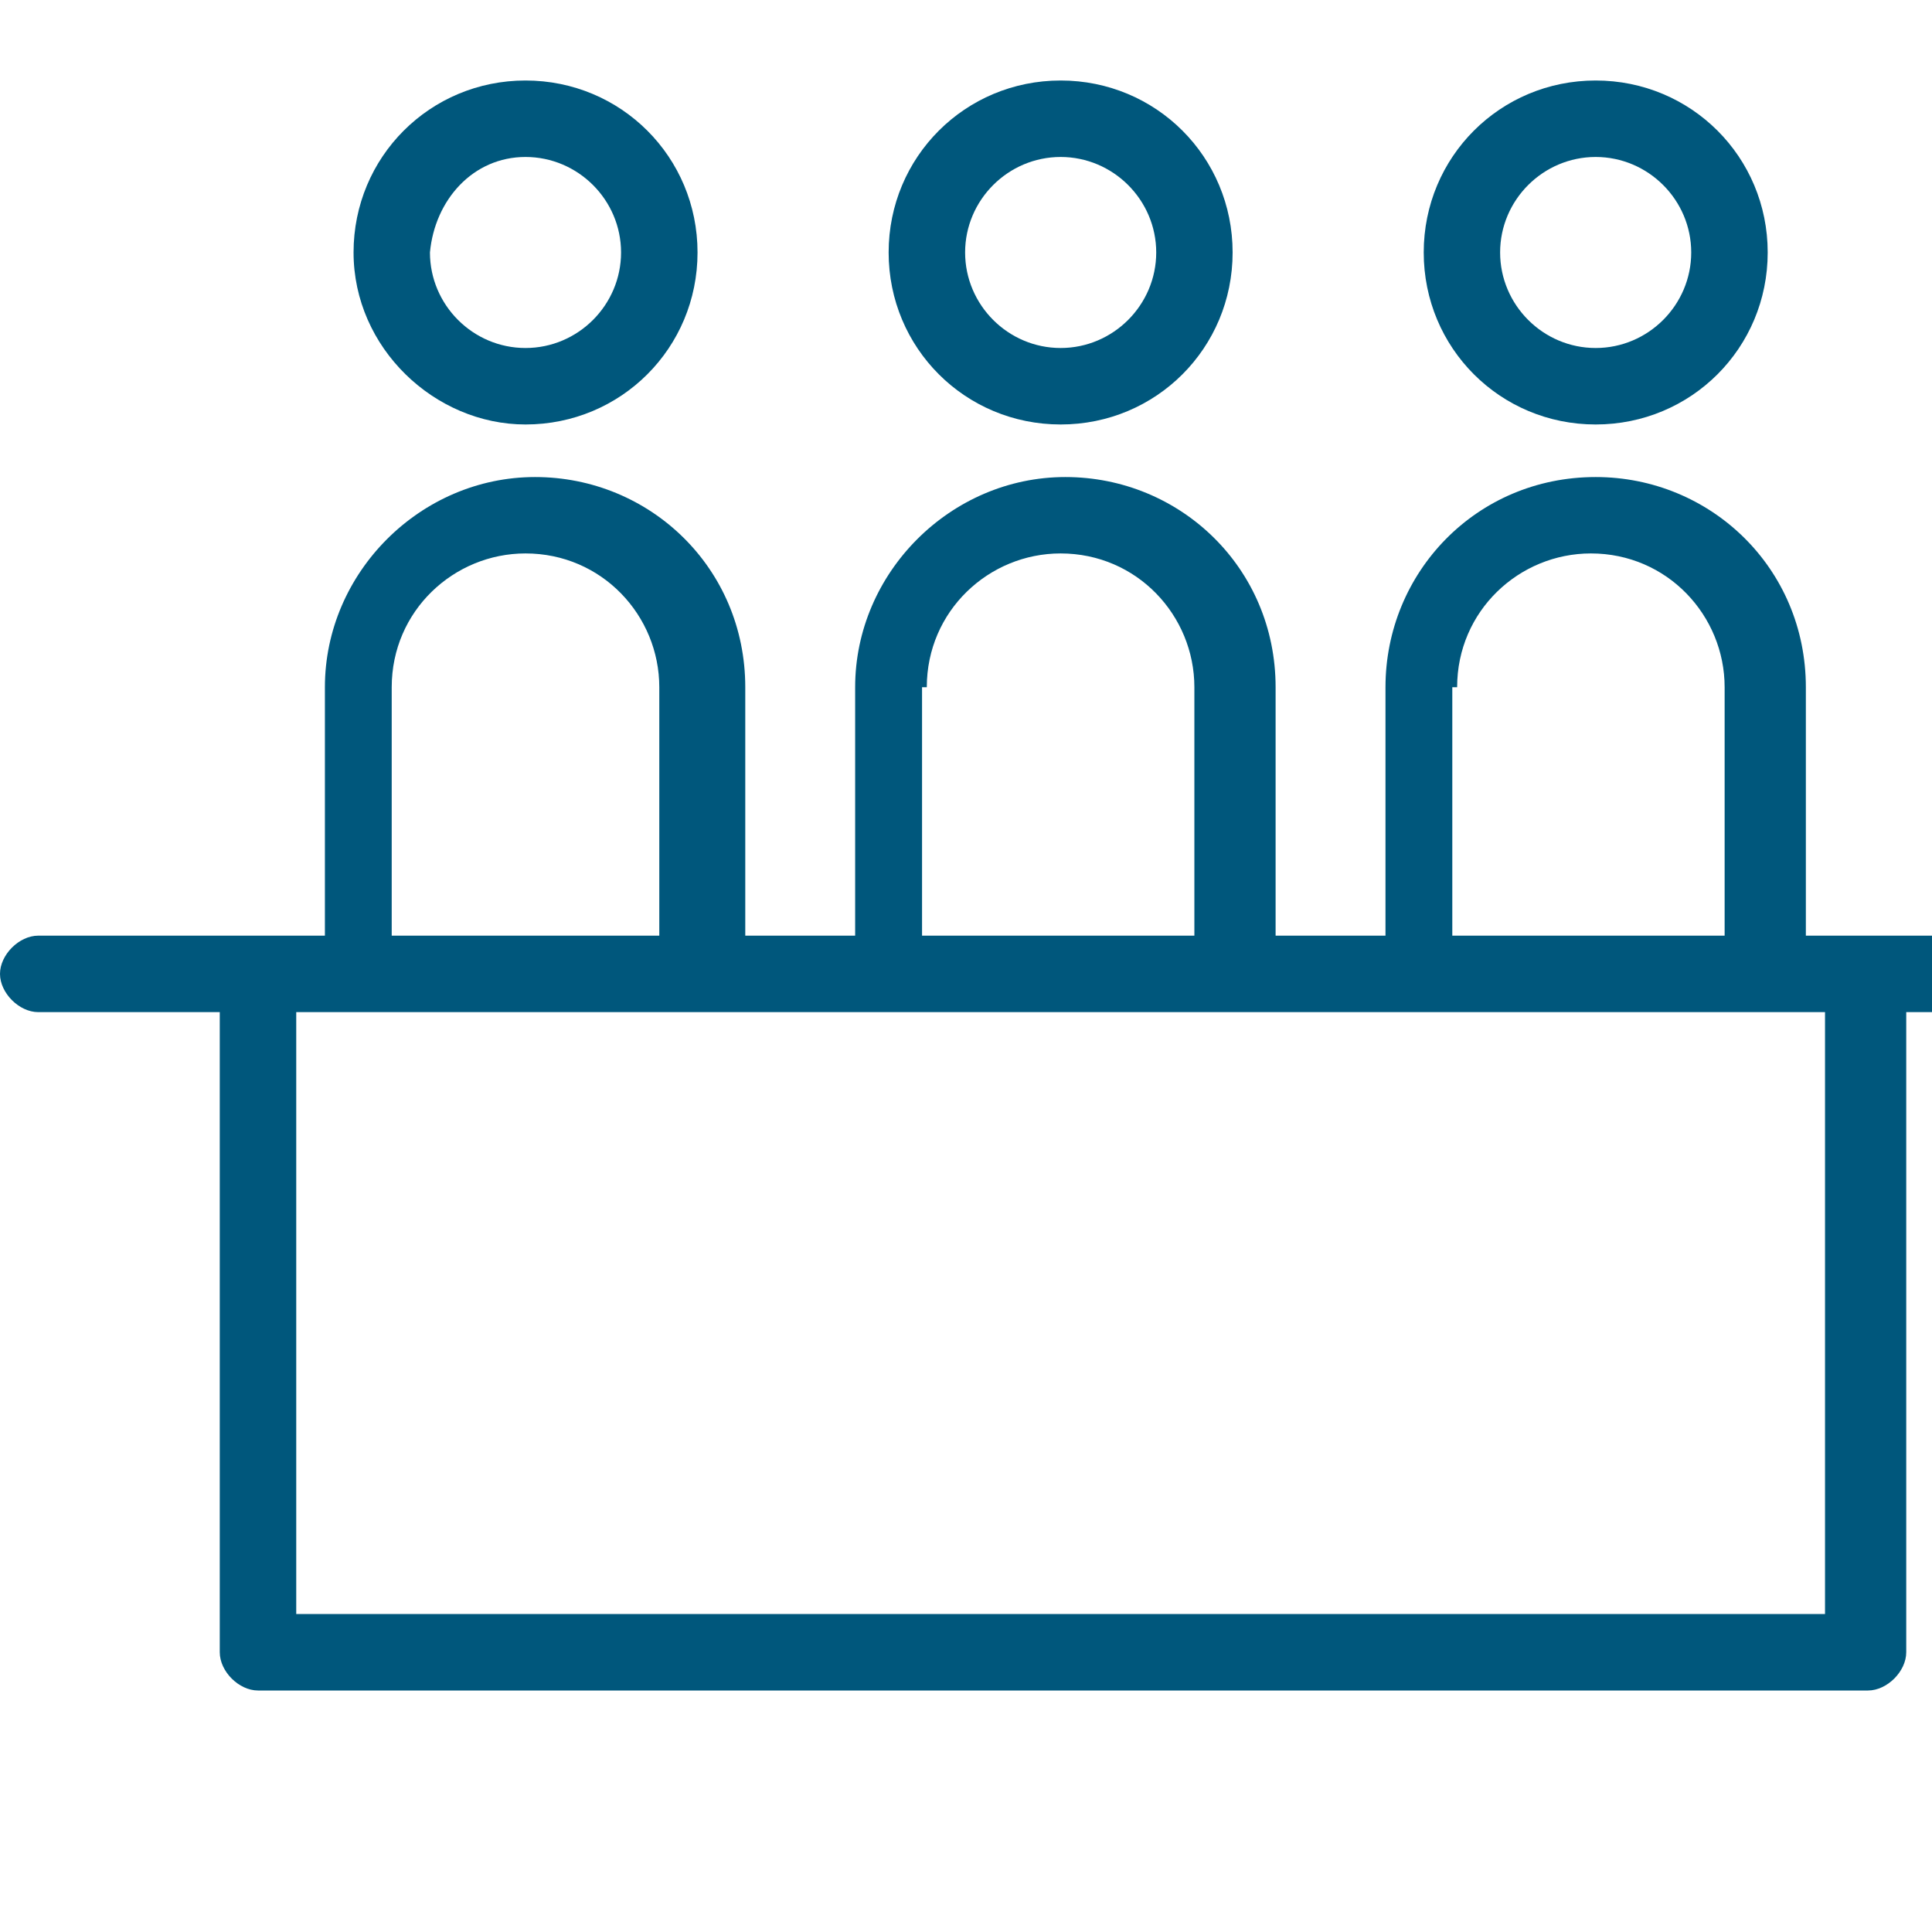 <svg width="24" height="24" viewBox="0 0 24 24" fill="none" xmlns="http://www.w3.org/2000/svg">
<g clip-path="url(#clip0_30_1618)">
<path d="M25.875 11.623H22.433V8.537C22.433 7.053 21.246 5.926 19.822 5.926C18.338 5.926 17.211 7.113 17.211 8.537V11.623H15.846V8.537C15.846 7.053 14.659 5.926 13.234 5.926C11.81 5.926 10.623 7.113 10.623 8.537V11.623H9.258V8.537C9.258 7.053 8.071 5.926 6.647 5.926C5.223 5.926 4.036 7.113 4.036 8.537V11.623H0.475C0.237 11.623 0 11.861 0 12.098C0 12.335 0.237 12.573 0.475 12.573H2.73V20.525C2.73 20.763 2.967 21 3.205 21H23.205C23.442 21 23.68 20.763 23.68 20.525V12.573H25.935C26.172 12.573 26.41 12.335 26.41 12.098C26.41 11.861 26.172 11.623 25.875 11.623ZM18.101 8.537C18.101 7.588 18.872 6.875 19.763 6.875C20.712 6.875 21.424 7.647 21.424 8.537V11.623H18.041V8.537H18.101ZM11.513 8.537C11.513 7.588 12.285 6.875 13.175 6.875C14.125 6.875 14.837 7.647 14.837 8.537V11.623H11.454V8.537H11.513ZM4.866 8.537C4.866 7.588 5.638 6.875 6.528 6.875C7.478 6.875 8.19 7.647 8.19 8.537V11.623H4.866V8.537ZM22.671 20.05H3.68V12.573H22.671V20.05Z" fill="#00577C"/>
<path d="M6.528 5.273C7.715 5.273 8.665 4.323 8.665 3.136C8.665 1.95 7.715 1 6.528 1C5.341 1 4.392 1.95 4.392 3.136C4.392 4.323 5.401 5.273 6.528 5.273ZM6.528 1.95C7.181 1.95 7.715 2.484 7.715 3.136C7.715 3.789 7.181 4.323 6.528 4.323C5.875 4.323 5.341 3.789 5.341 3.136C5.401 2.484 5.875 1.95 6.528 1.95Z" fill="#00577C"/>
<path d="M13.176 5.273C14.363 5.273 15.312 4.323 15.312 3.136C15.312 1.95 14.363 1 13.176 1C11.989 1 11.039 1.95 11.039 3.136C11.039 4.323 11.989 5.273 13.176 5.273ZM13.176 1.95C13.828 1.95 14.363 2.484 14.363 3.136C14.363 3.789 13.828 4.323 13.176 4.323C12.523 4.323 11.989 3.789 11.989 3.136C11.989 2.484 12.523 1.95 13.176 1.95Z" fill="#00577C"/>
<path d="M19.822 5.273C21.009 5.273 21.959 4.323 21.959 3.136C21.959 1.95 21.009 1 19.822 1C18.635 1 17.686 1.95 17.686 3.136C17.686 4.323 18.635 5.273 19.822 5.273ZM19.822 1.95C20.475 1.95 21.009 2.484 21.009 3.136C21.009 3.789 20.475 4.323 19.822 4.323C19.169 4.323 18.635 3.789 18.635 3.136C18.635 2.484 19.169 1.95 19.822 1.95Z" fill="#00577C"/>
</g>
<defs>
<clipPath id="clip0_30_1618">
<rect width="24" height="24" fill="white"/>
</clipPath>
</defs>
</svg>
